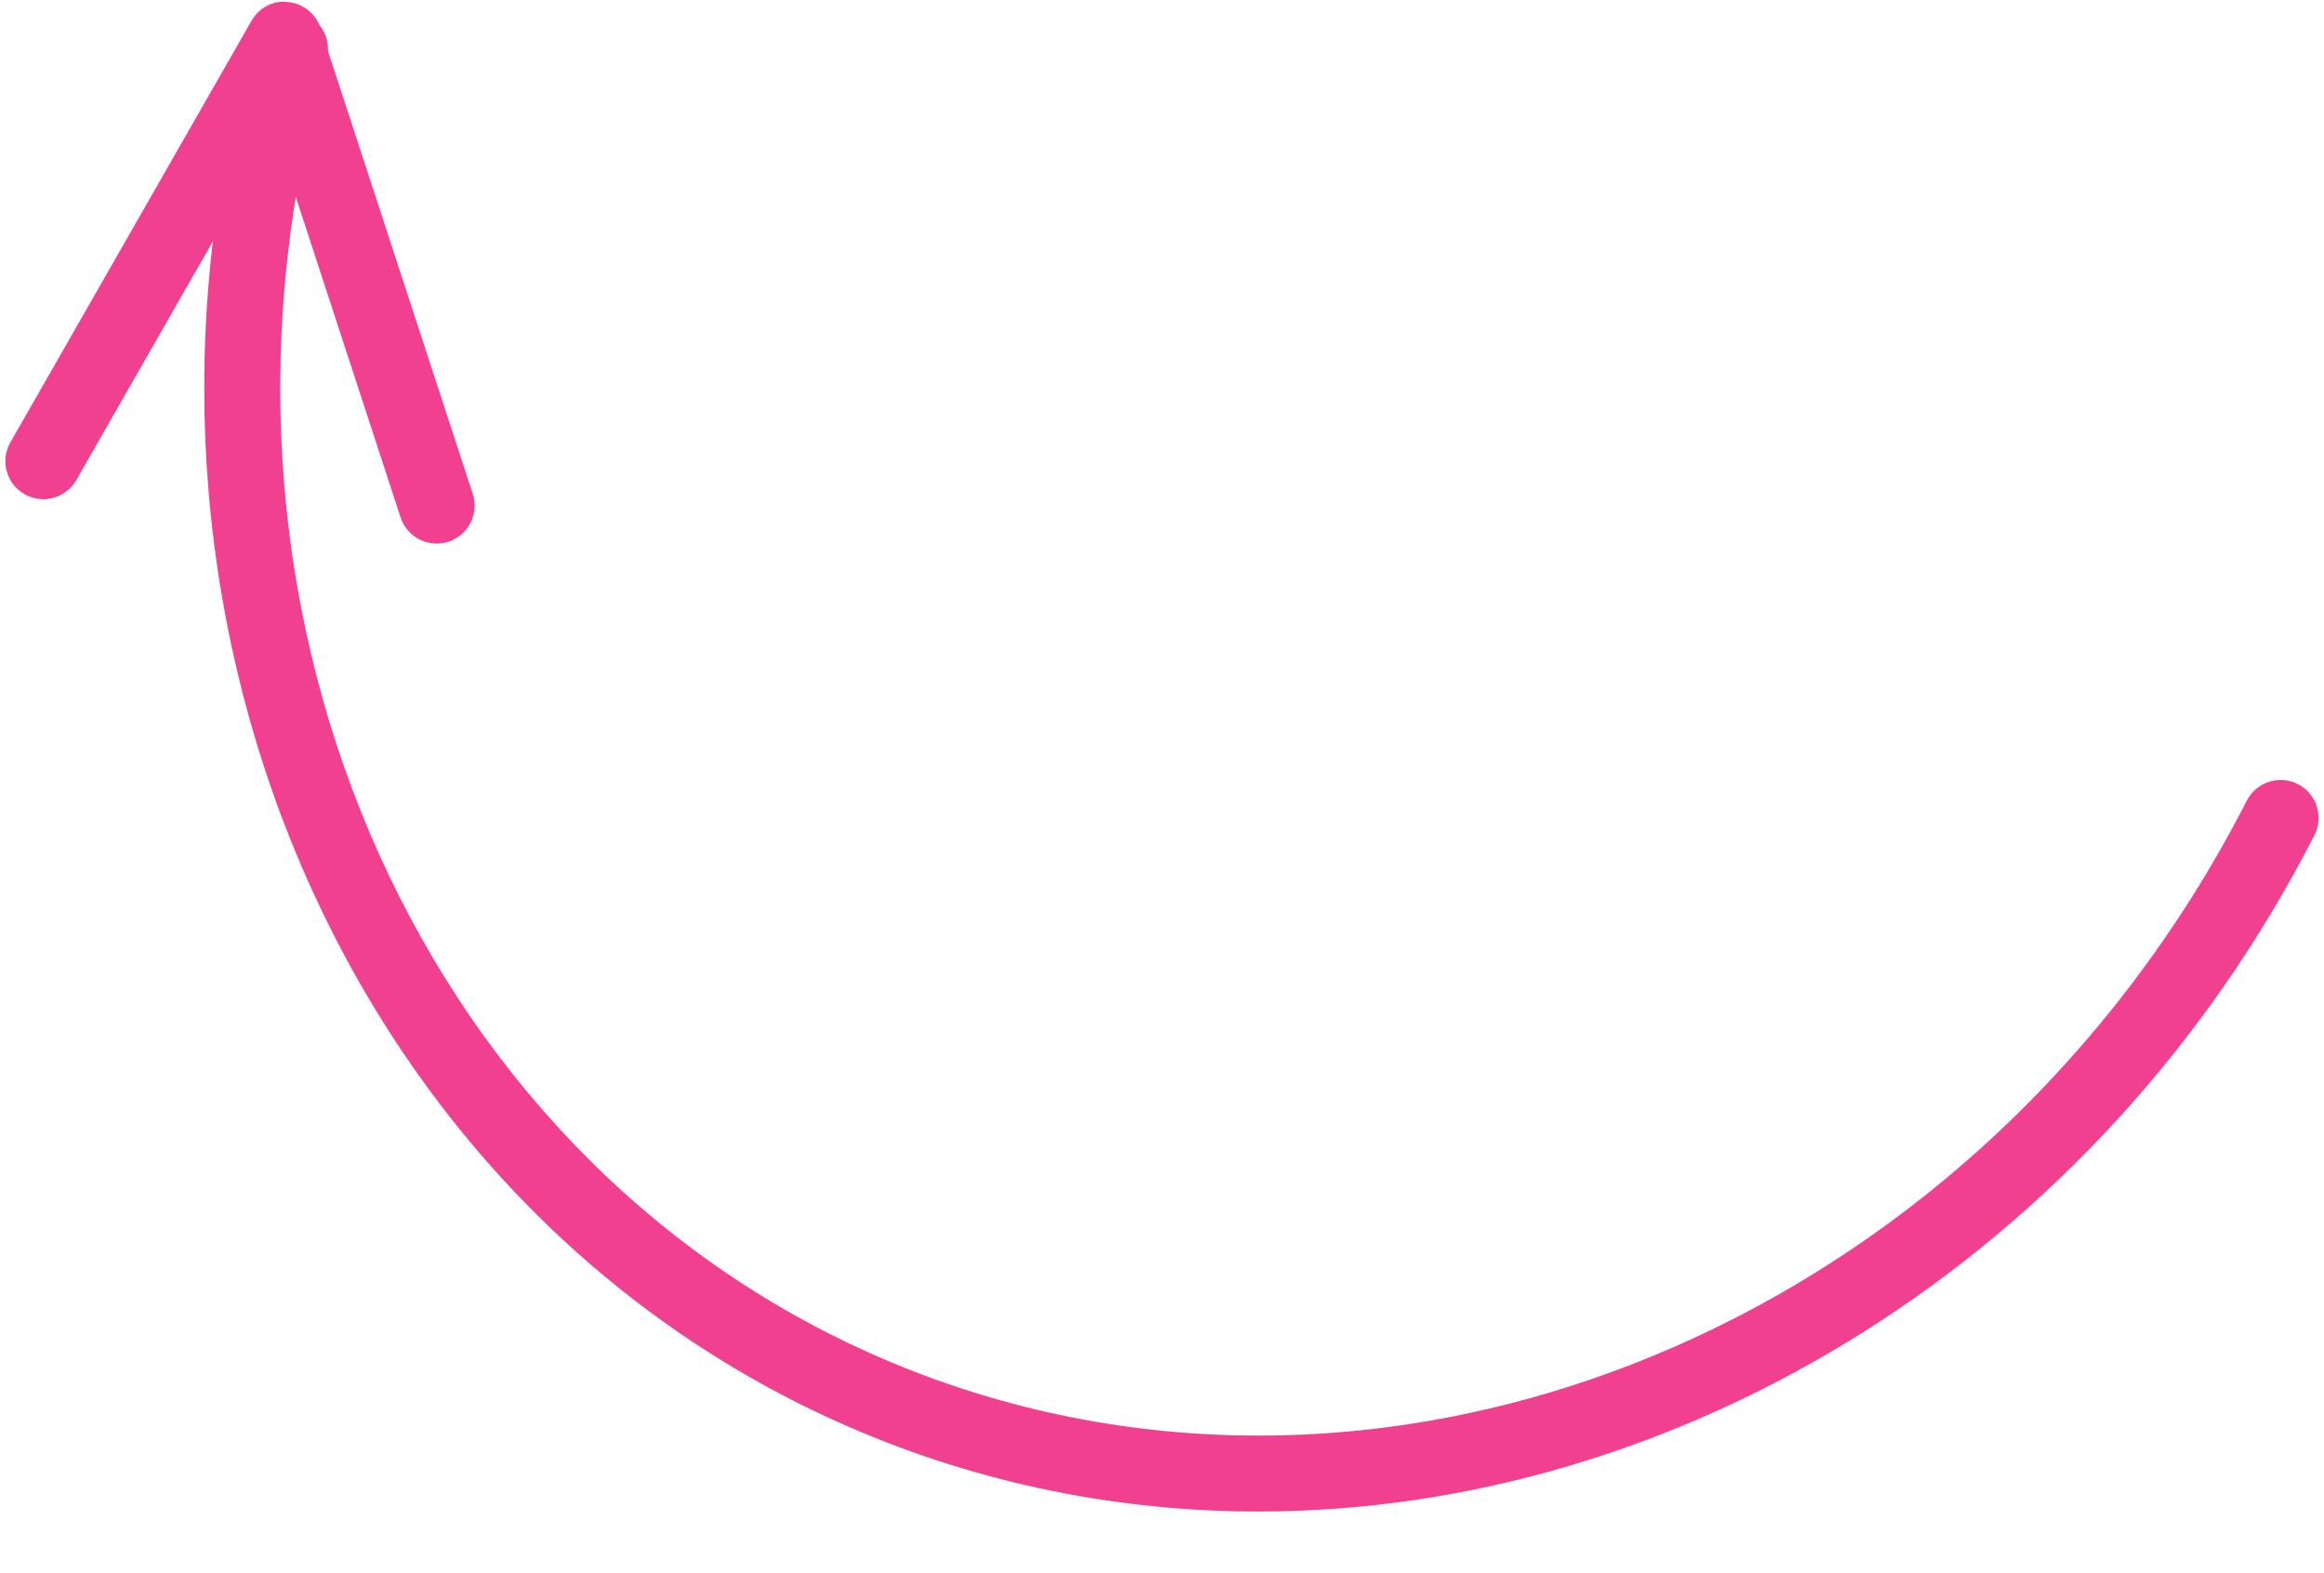 <?xml version="1.0" encoding="UTF-8" standalone="no"?><svg xmlns="http://www.w3.org/2000/svg" xmlns:xlink="http://www.w3.org/1999/xlink" fill="#000000" height="903.3" preserveAspectRatio="xMidYMid meet" version="1" viewBox="559.0 791.8 1334.5 903.3" width="1334.5" zoomAndPan="magnify"><g fill="#f1408f" id="change1_1"><path d="M 809.754 1103.902 C 800.57 1103.902 792.031 1098.074 789.031 1088.875 L 716.848 868.129 L 602.832 1067.449 C 596.871 1077.879 583.496 1081.547 573.082 1075.539 C 562.625 1069.578 558.98 1056.242 564.965 1045.809 L 703.363 803.852 C 707.648 796.352 715.613 791.84 724.516 792.992 C 733.098 793.848 740.34 799.676 743.023 807.895 L 830.477 1075.324 C 834.223 1086.785 827.984 1099.094 816.527 1102.84 C 814.289 1103.566 811.992 1103.902 809.754 1103.902" fill="inherit"/><path d="M 1281.508 1659.684 C 1201.898 1659.684 1122.137 1644.012 1046.246 1610.992 C 757.543 1485.371 610.645 1142.762 704.555 813.957 C 707.875 802.375 719.996 795.602 731.516 799.004 C 743.105 802.293 749.812 814.387 746.512 825.969 C 658.594 1133.785 794.922 1454.07 1063.629 1570.961 C 1349.023 1695.121 1694.059 1554.812 1849.164 1251.52 C 1854.695 1240.785 1867.785 1236.613 1878.52 1242.016 C 1889.242 1247.512 1893.504 1260.637 1888.012 1271.371 C 1763.457 1514.891 1523.297 1659.684 1281.508 1659.684" fill="inherit"/></g></svg>